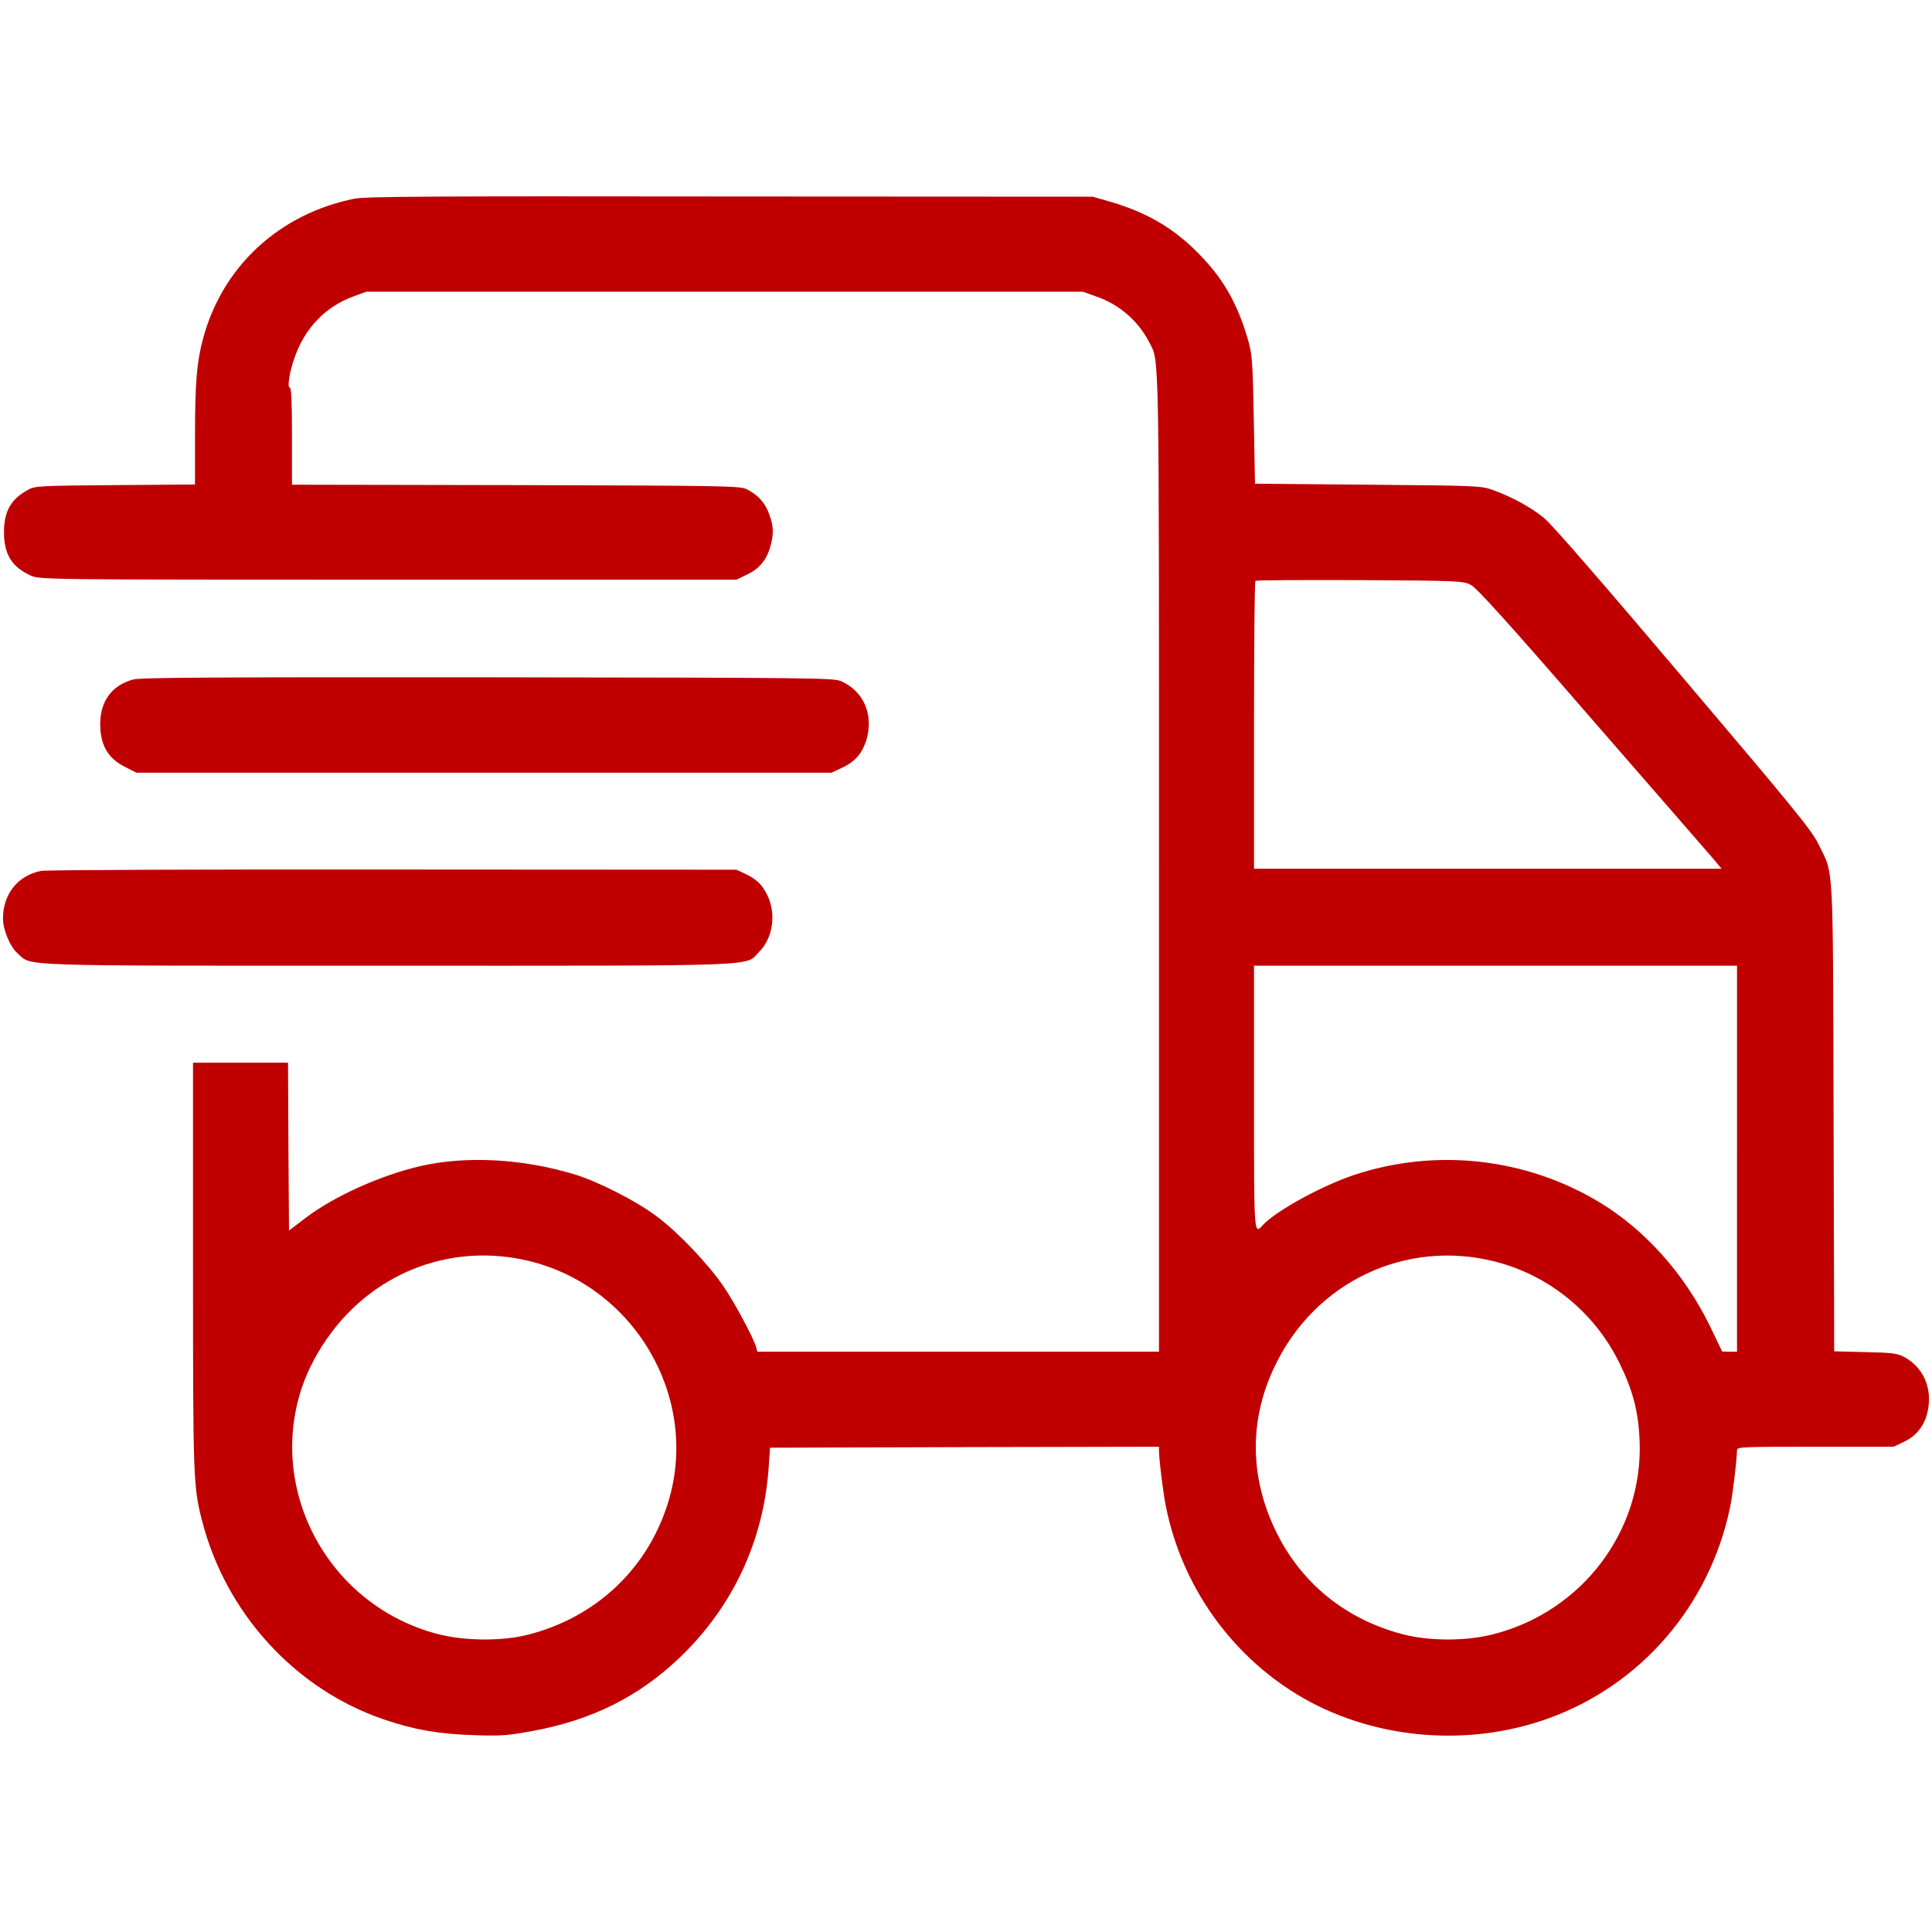 <?xml version="1.0" encoding="UTF-8"?> <svg xmlns="http://www.w3.org/2000/svg" xmlns:xlink="http://www.w3.org/1999/xlink" version="1.1" id="Capa_1" x="0px" y="0px" viewBox="0 0 491 491" style="enable-background:new 0 0 491 491;" xml:space="preserve"> <style type="text/css"> .st0{fill:#C00000;} </style> <g transform="translate(0,1070) scale(0.1,-0.1)"> <path class="st0" d="M901.04,10195.11c-190.66-38.23-335.54-171.54-384.84-355.16c-16.1-58.86-20.63-113.69-20.63-247v-124.26 l-202.23-1.51c-186.64-1.51-204.24-2.01-220.34-11.07c-44.77-23.64-62.88-54.83-62.88-108.66c0-56.34,20.12-88.54,67.91-110.17 c22.64-10.06,27.67-10.56,908.03-10.56h885.39l25.15,12.07c31.69,14.59,50.31,36.22,60.37,69.42c10.06,34.71,9.56,53.83-2.52,86.02 c-10.56,28.67-27.17,46.79-55.34,61.88c-16.6,9.05-42.76,9.56-587.07,11.07l-569.97,1.01v123.25c0,83.51-1.51,123.25-5.53,123.25 c-7.04,0-1.01,39.24,11.57,74.96c25.66,75.46,78.48,130.8,149.91,156.96l32.7,12.07h910.54h910.54l32.7-11.57 c59.36-20.12,108.16-62.38,136.33-117.21c25.66-50.81,24.65,11.07,24.65-1323.56V7264.77h-510.11h-510.61l-3.02,11.57 c-7.55,25.15-55.34,114.2-84.01,155.95c-39.74,57.35-114.7,136.33-169.03,176.57c-49.8,37.73-146.89,87.53-205.75,105.64 c-131.3,40.75-277.69,48.8-393.9,22.13c-100.61-23.14-219.34-76.47-291.78-131.3l-42.76-32.7l-1.51,213.3l-1.01,213.3H611.28 H490.54V7483.6c0-542.8,0.5-560.91,23.14-648.95c60.37-234.93,236.94-428.11,462.31-504.57c76.97-26.16,137.84-36.72,226.38-39.74 c71.94-2.52,88.54-1.01,151.42,10.56c150.42,27.67,269.64,87.03,373.78,186.64c134.82,128.78,213.3,297.31,225.88,482.94 l3.52,50.31l494.51,1.51l494.01,1.01v-11.07c0.5-25.66,10.56-107.15,18.11-143.88c40.75-197.7,160.98-369.25,331.52-473.89 c185.13-113.19,428.61-137.34,637.88-62.38c236.94,84.51,412.01,287.75,463.82,537.27c7.04,34.21,17.1,118.22,17.61,145.39 c0,8.05,13.08,8.55,199.21,8.55h198.71l26.66,12.58c40.75,19.12,63.39,58.36,63.39,110.17c-0.5,44.77-24.15,84.51-62.88,105.14 c-17.61,9.56-30.18,11.07-99.1,12.58l-78.98,2.01l-1.51,594.12c-2.01,665.05,1.01,614.24-38.74,695.23 c-17.1,35.21-62.88,91.05-344.6,423.08c-205.25,242.48-335.04,391.89-353.65,406.47c-34.21,27.17-81.5,52.82-127.27,69.42 c-32.2,11.57-34.71,11.57-319.44,14.09l-286.75,2.52l-3.02,160.98c-2.52,142.37-4.02,165.51-13.08,198.71 c-23.14,83.01-55.34,144.88-103.13,199.21c-72.44,82.5-146.89,128.78-254.55,159.47l-38.74,11.07l-920.6,0.5 C1092.71,10201.65,929.71,10200.64,901.04,10195.11z M3737.81,9213.63c15.09-7.55,95.58-96.59,308.38-342.08 c158.46-182.11,297.81-342.08,308.88-355.16l20.12-24.15h-594.12h-594.12v363.71c0,200.22,1.51,365.73,3.52,367.74 c2.01,2.01,121.24,2.52,265.62,2.01C3709.13,9224.2,3718.19,9223.7,3737.81,9213.63z M4414.43,7755.26v-490.49h-18.61l-19.12,0.5 l-30.69,63.89c-64.39,132.31-164,244.49-281.21,315.42c-186.64,112.69-415.53,138.34-623.29,69.42 c-83.01-27.67-199.72-92.06-231.91-127.27c-23.14-25.15-22.64-30.18-22.64,324.48v334.54h613.74h613.74V7755.26z M1340.72,7496.18 c269.14-62.88,435.65-343.59,359.69-606.19c-50.31-174.06-185.13-301.84-363.21-345.6c-65.9-15.59-157.46-14.59-225.37,3.02 c-275.18,71.94-434.65,363.21-343.59,629.33c16.6,47.29,41.25,93.07,74.45,137.34C960.4,7470.52,1151.57,7540.45,1340.72,7496.18z M3798.18,7494.17c137.84-34.71,253.54-128.78,316.93-257.06c34.71-70.43,48.8-123.75,51.82-199.21 c9.06-227.38-144.88-432.13-369.25-490.49c-70.43-18.61-164.5-18.61-233.42-0.5c-144.38,37.73-258.07,129.79-321.96,262.1 c-66.91,137.84-67.91,284.23-2.01,420.06C3342.4,7442.35,3572.3,7551.01,3798.18,7494.17z"></path> <path class="st0" d="M338.62,8973.17c-57.85-15.59-88.04-60.37-83.51-126.27c3.02-45.28,22.13-75.46,61.88-95.58l29.68-15.09 h882.87h883.38l28.17,13.08c35.21,16.6,53.83,40.75,63.39,79.99c13.58,60.37-12.07,114.7-66.4,139.35 c-19.12,8.55-63.89,9.06-897.97,10.06C547.39,8979.21,357.23,8978.2,338.62,8973.17z"></path> <path class="st0" d="M104.19,8486.71c-58.86-11.57-96.59-58.86-96.59-121.24c0-28.67,18.11-71.94,37.73-89.04 c37.23-32.7-18.61-30.69,940.73-30.69c973.43,0,905.51-2.52,943.24,35.21c35.72,35.72,44.27,98.6,19.62,146.39 c-12.58,25.15-27.17,38.74-54.83,51.82l-22.64,10.56l-872.81,0.5C518.71,8490.73,116.26,8489.22,104.19,8486.71z"></path> </g> </svg> 